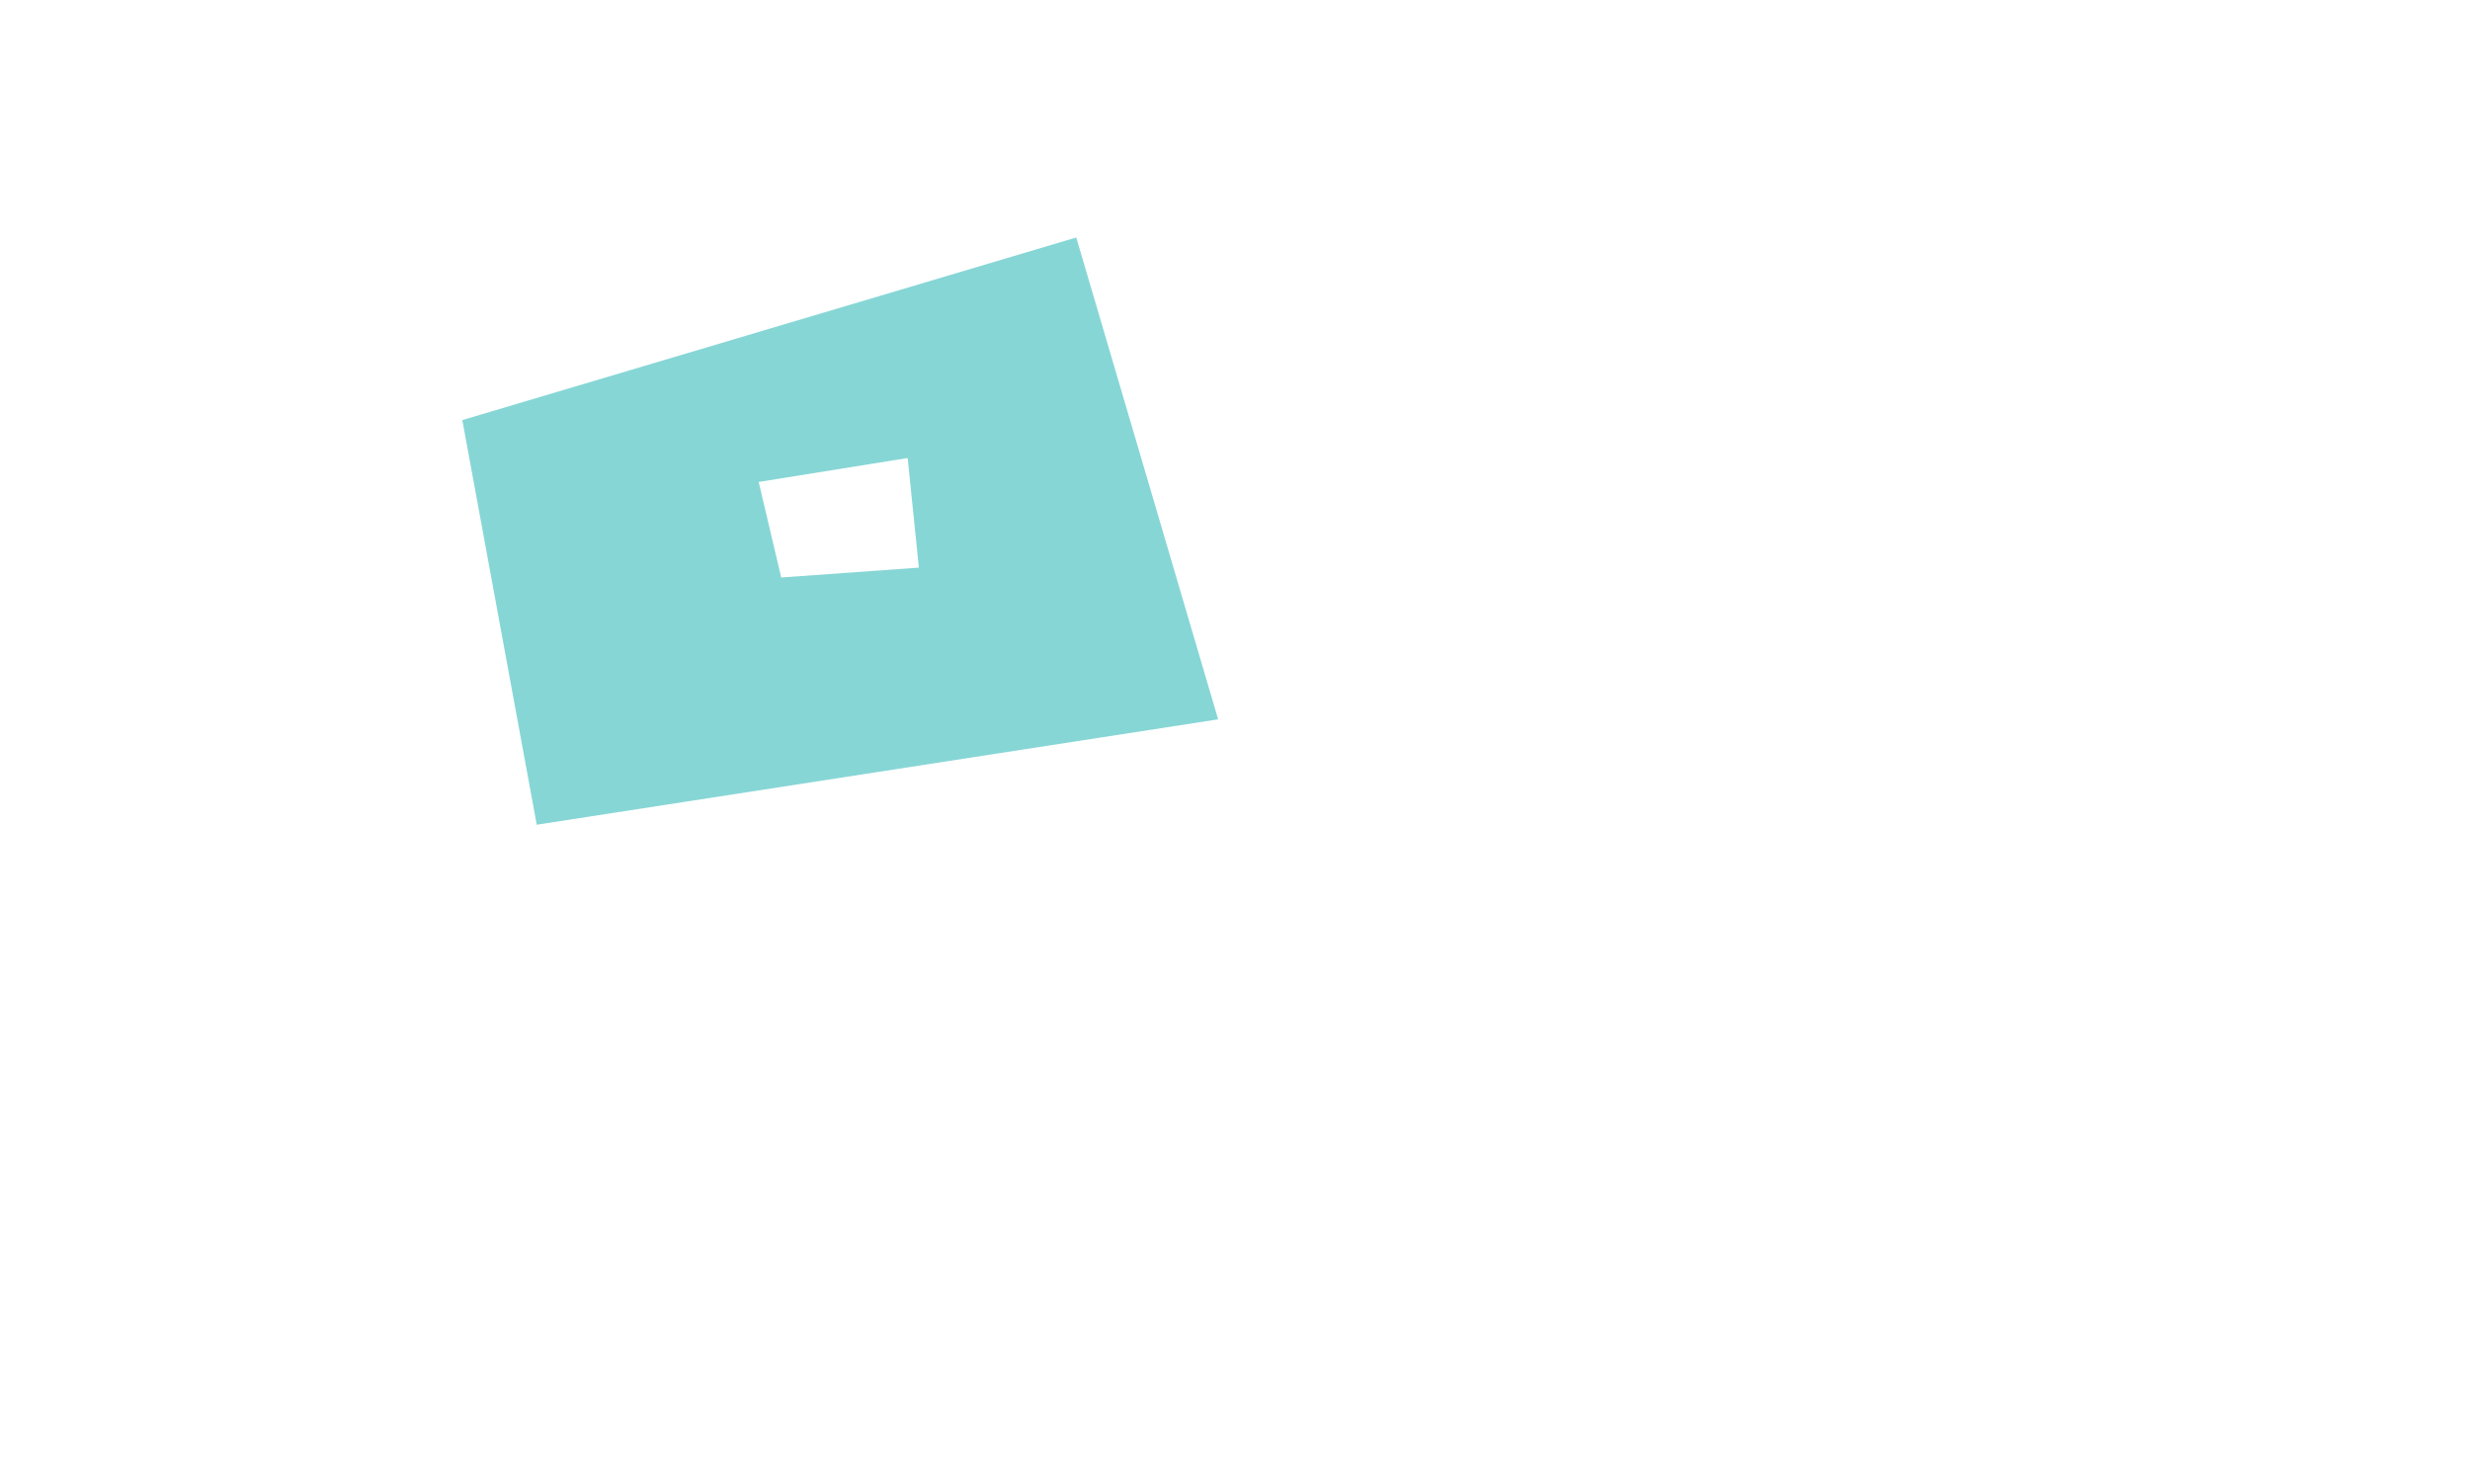 <svg xmlns="http://www.w3.org/2000/svg" viewBox="0 0 293 176">
  <title>kraj_stc</title>
  <g>
    <rect width="293" height="176" style="fill: #fff;opacity: 0"/>
    <path d="M127.67,28.17,144.5,85.33,63.67,97.83l-8.83-48Zm-35,40.33L109,67.33l-1.33-13L90,57.17Z" style="fill: #87d6d6"/>
  </g>
</svg>
